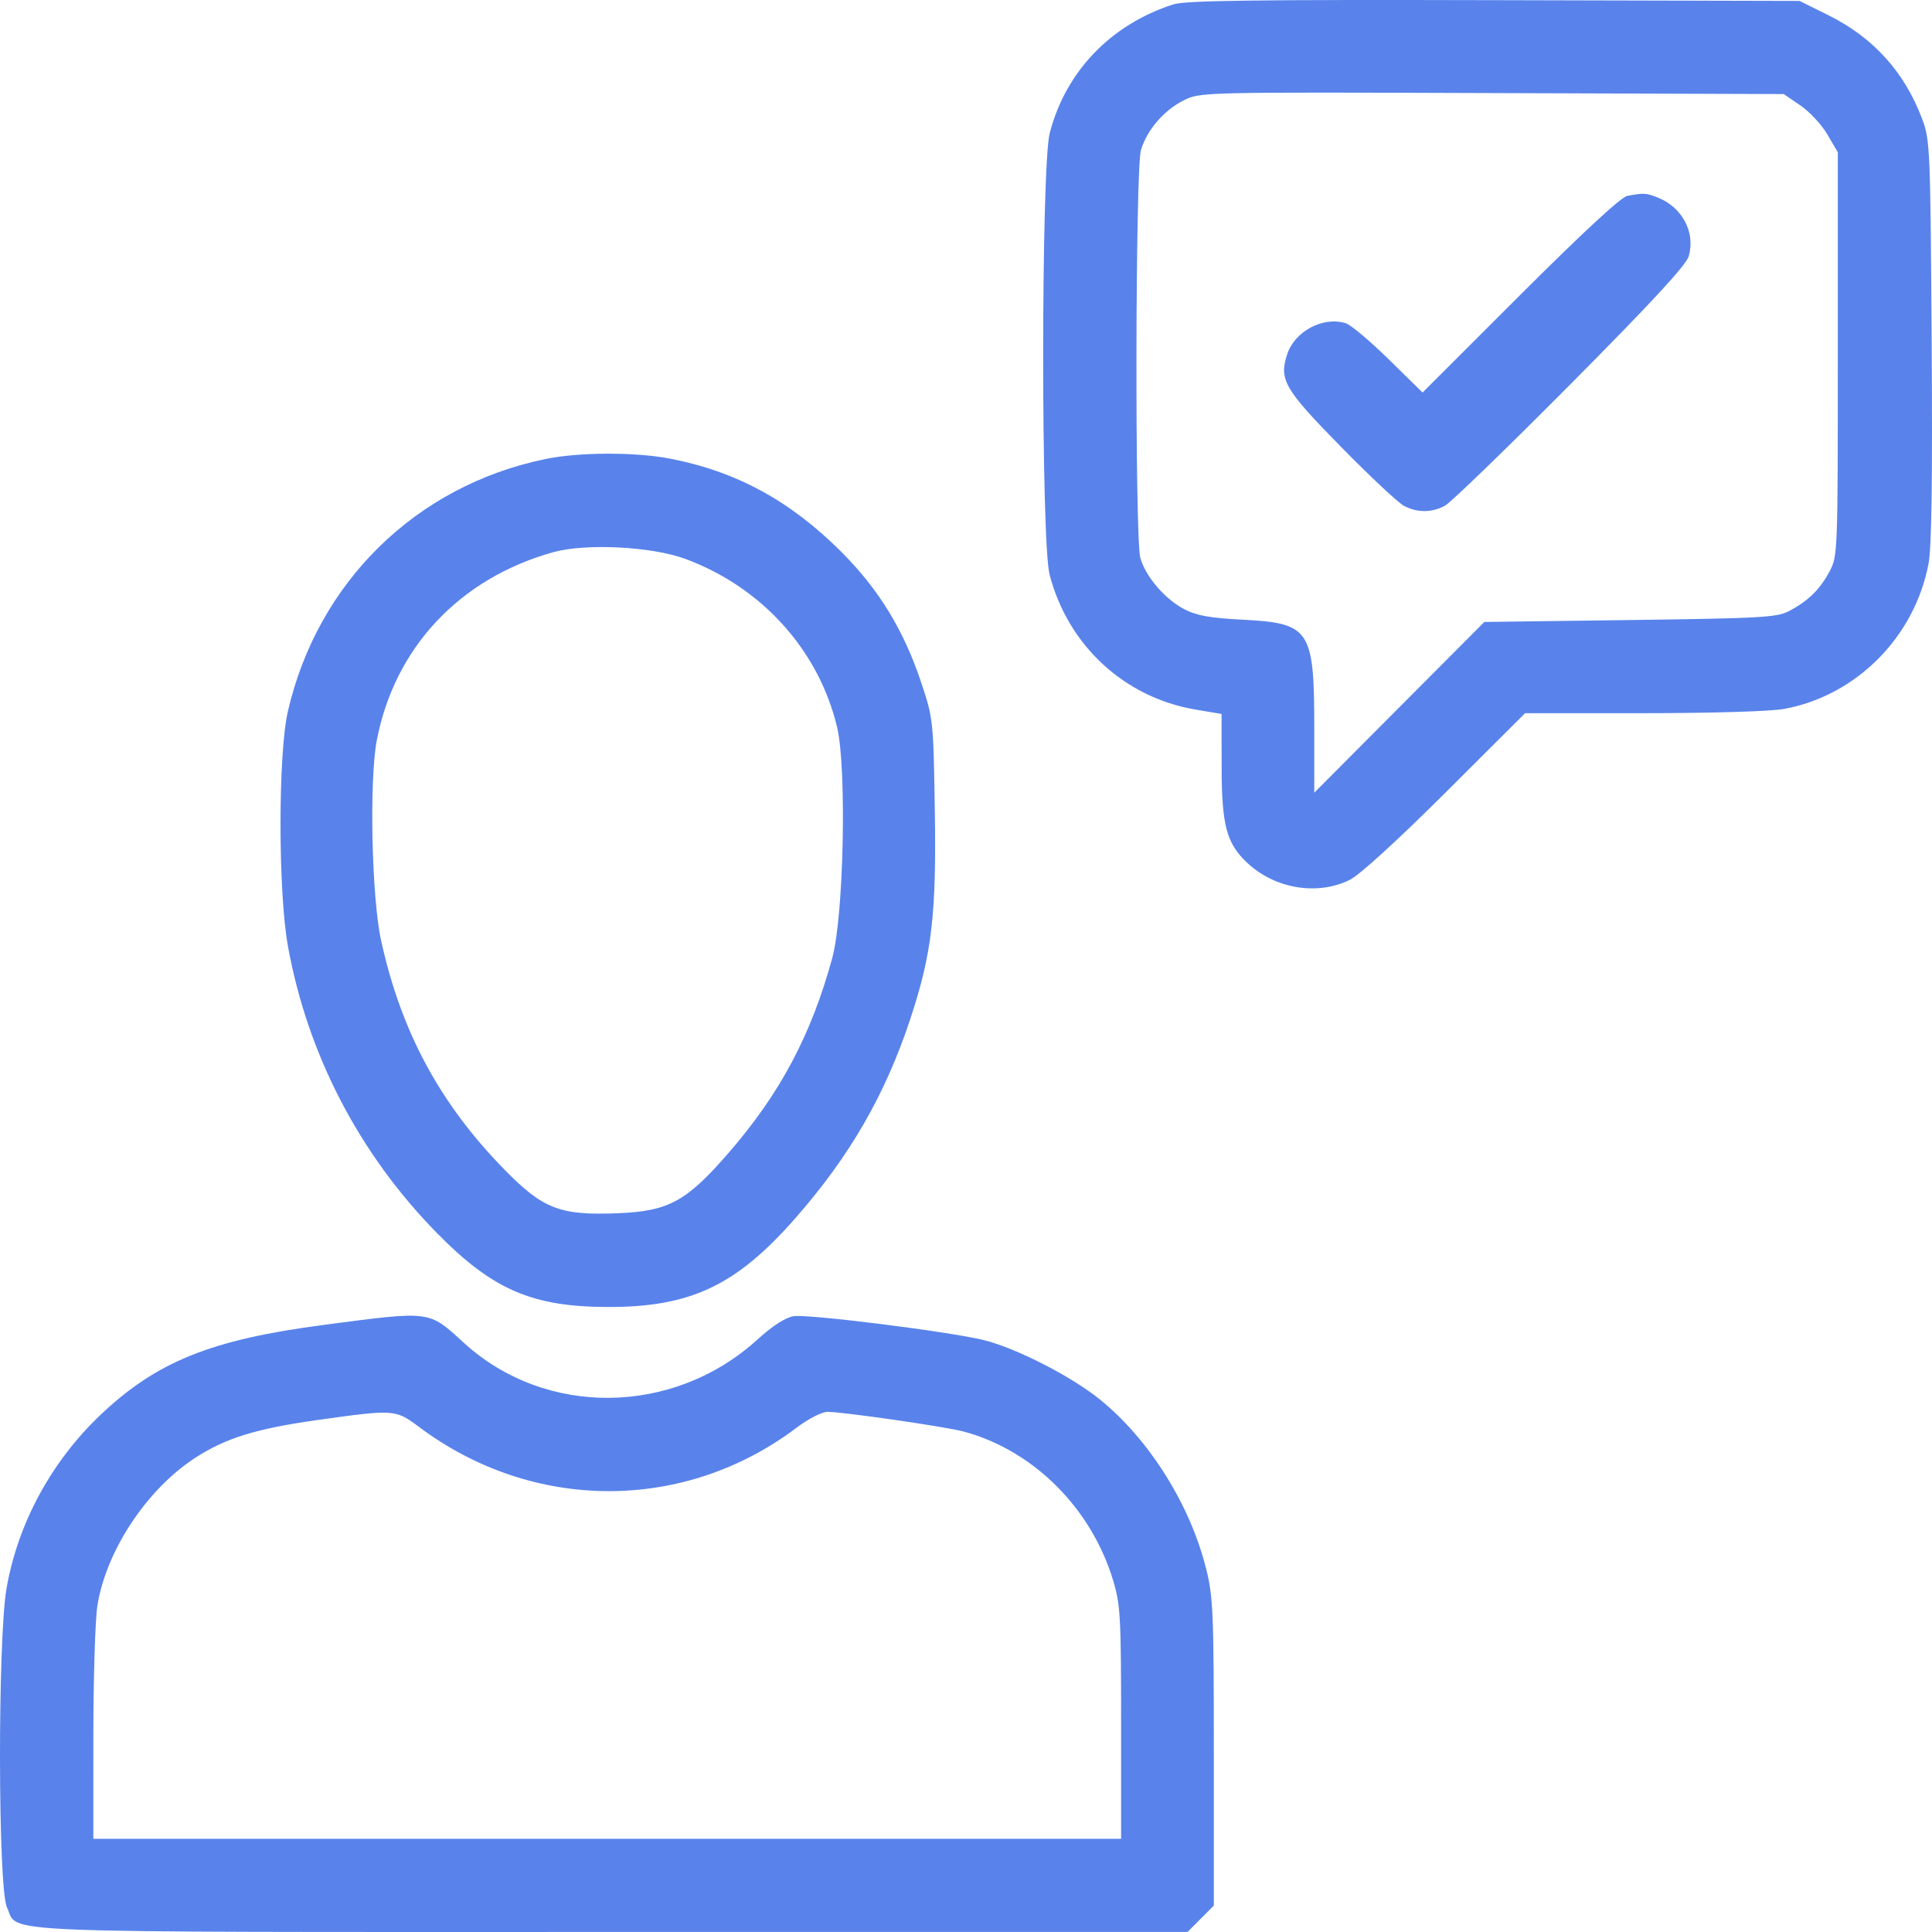 <?xml version="1.0" encoding="UTF-8"?> <svg xmlns="http://www.w3.org/2000/svg" width="120" height="120" viewBox="0 0 120 120" fill="none"> <path fill-rule="evenodd" clip-rule="evenodd" d="M72.873 0.272C68.995 1.521 66.192 4.441 65.201 8.263C64.663 10.336 64.655 33.623 65.192 35.691C66.329 40.081 69.838 43.326 74.253 44.072L75.873 44.346L75.878 47.637C75.883 51.277 76.183 52.393 77.481 53.604C79.21 55.218 81.857 55.646 83.862 54.637C84.46 54.335 86.882 52.122 89.799 49.212L94.726 44.297H102.054C106.281 44.297 109.985 44.186 110.806 44.035C115.296 43.212 118.913 39.578 119.785 35.015C119.978 34.003 120.036 29.837 119.979 21.152C119.9 9.194 119.878 8.686 119.388 7.385C118.291 4.472 116.357 2.333 113.57 0.948L111.775 0.057L92.804 0.01C77.926 -0.027 73.626 0.03 72.873 0.272ZM111.824 6.548C112.393 6.935 113.149 7.749 113.504 8.356L114.15 9.459V21.996C114.15 34.37 114.143 34.545 113.633 35.497C113.035 36.615 112.33 37.307 111.15 37.94C110.385 38.349 109.497 38.401 101.252 38.511L92.195 38.631L86.913 43.933L81.632 49.235V45.191C81.632 39.115 81.364 38.706 77.228 38.493C75.15 38.386 74.33 38.24 73.556 37.837C72.354 37.212 71.148 35.804 70.829 34.653C70.484 33.407 70.518 10.489 70.867 9.32C71.24 8.071 72.293 6.847 73.527 6.231C74.549 5.72 74.618 5.718 92.671 5.781L110.79 5.843L111.824 6.548ZM101.071 12.167C100.687 12.238 98.284 14.463 94.414 18.329L88.358 24.38L86.255 22.317C85.098 21.182 83.9 20.175 83.591 20.078C82.186 19.636 80.421 20.568 79.951 22.001C79.431 23.583 79.767 24.162 83.279 27.742C85.079 29.576 86.844 31.23 87.2 31.418C88.027 31.855 88.921 31.853 89.743 31.415C90.1 31.224 93.604 27.834 97.531 23.879C102.613 18.761 104.734 16.465 104.892 15.912C105.321 14.412 104.473 12.841 102.915 12.248C102.22 11.984 102.095 11.978 101.071 12.167ZM33.876 28.511C25.846 30.166 19.733 36.153 17.882 44.176C17.27 46.828 17.271 55.374 17.883 58.762C19.099 65.487 22.316 71.679 27.149 76.597C30.602 80.11 33.062 81.172 37.764 81.18C42.898 81.188 45.726 79.849 49.389 75.678C52.787 71.809 54.991 67.986 56.551 63.258C57.884 59.219 58.167 56.794 58.063 50.304C57.974 44.711 57.966 44.637 57.209 42.368C56.13 39.131 54.58 36.598 52.258 34.278C49.081 31.102 45.725 29.277 41.61 28.485C39.436 28.068 35.97 28.079 33.876 28.511ZM42.573 34.716C47.323 36.474 50.853 40.39 51.993 45.164C52.599 47.702 52.409 56.876 51.696 59.493C50.392 64.276 48.459 67.913 45.261 71.6C42.642 74.619 41.536 75.225 38.408 75.355C34.797 75.505 33.742 75.102 31.348 72.661C27.322 68.556 24.909 64.076 23.667 58.398C23.085 55.74 22.929 48.493 23.399 46.011C24.491 40.248 28.529 35.932 34.355 34.3C36.375 33.734 40.48 33.942 42.573 34.716ZM20.077 82.296C13.111 83.211 9.732 84.573 6.253 87.87C3.193 90.77 1.107 94.619 0.405 98.659C-0.149 101.853 -0.129 117.28 0.431 118.466C1.207 120.11 -1.529 119.998 37.968 119.998H73.761L74.577 119.179L75.393 118.359V108.85C75.393 100.157 75.352 99.178 74.915 97.435C73.922 93.469 71.415 89.46 68.367 86.963C66.605 85.519 63.141 83.74 61.114 83.237C58.986 82.71 50.199 81.607 49.288 81.752C48.782 81.834 47.981 82.351 47.047 83.2C41.821 87.952 33.886 88.04 28.811 83.404C26.597 81.382 26.824 81.41 20.077 82.296ZM26.027 88.629C33.09 93.927 42.494 93.949 49.468 88.684C50.218 88.118 51.048 87.693 51.403 87.693C52.362 87.693 58.759 88.618 59.862 88.917C64.182 90.085 67.772 93.659 69.132 98.145C69.592 99.663 69.633 100.385 69.633 107.005V114.212H37.715H5.798L5.799 107.763C5.801 104.216 5.912 100.609 6.047 99.747C6.582 96.337 9.105 92.515 12.111 90.558C14.01 89.323 15.901 88.737 19.721 88.2C24.487 87.531 24.568 87.536 26.027 88.629Z" fill="#5983EB"></path> </svg> 